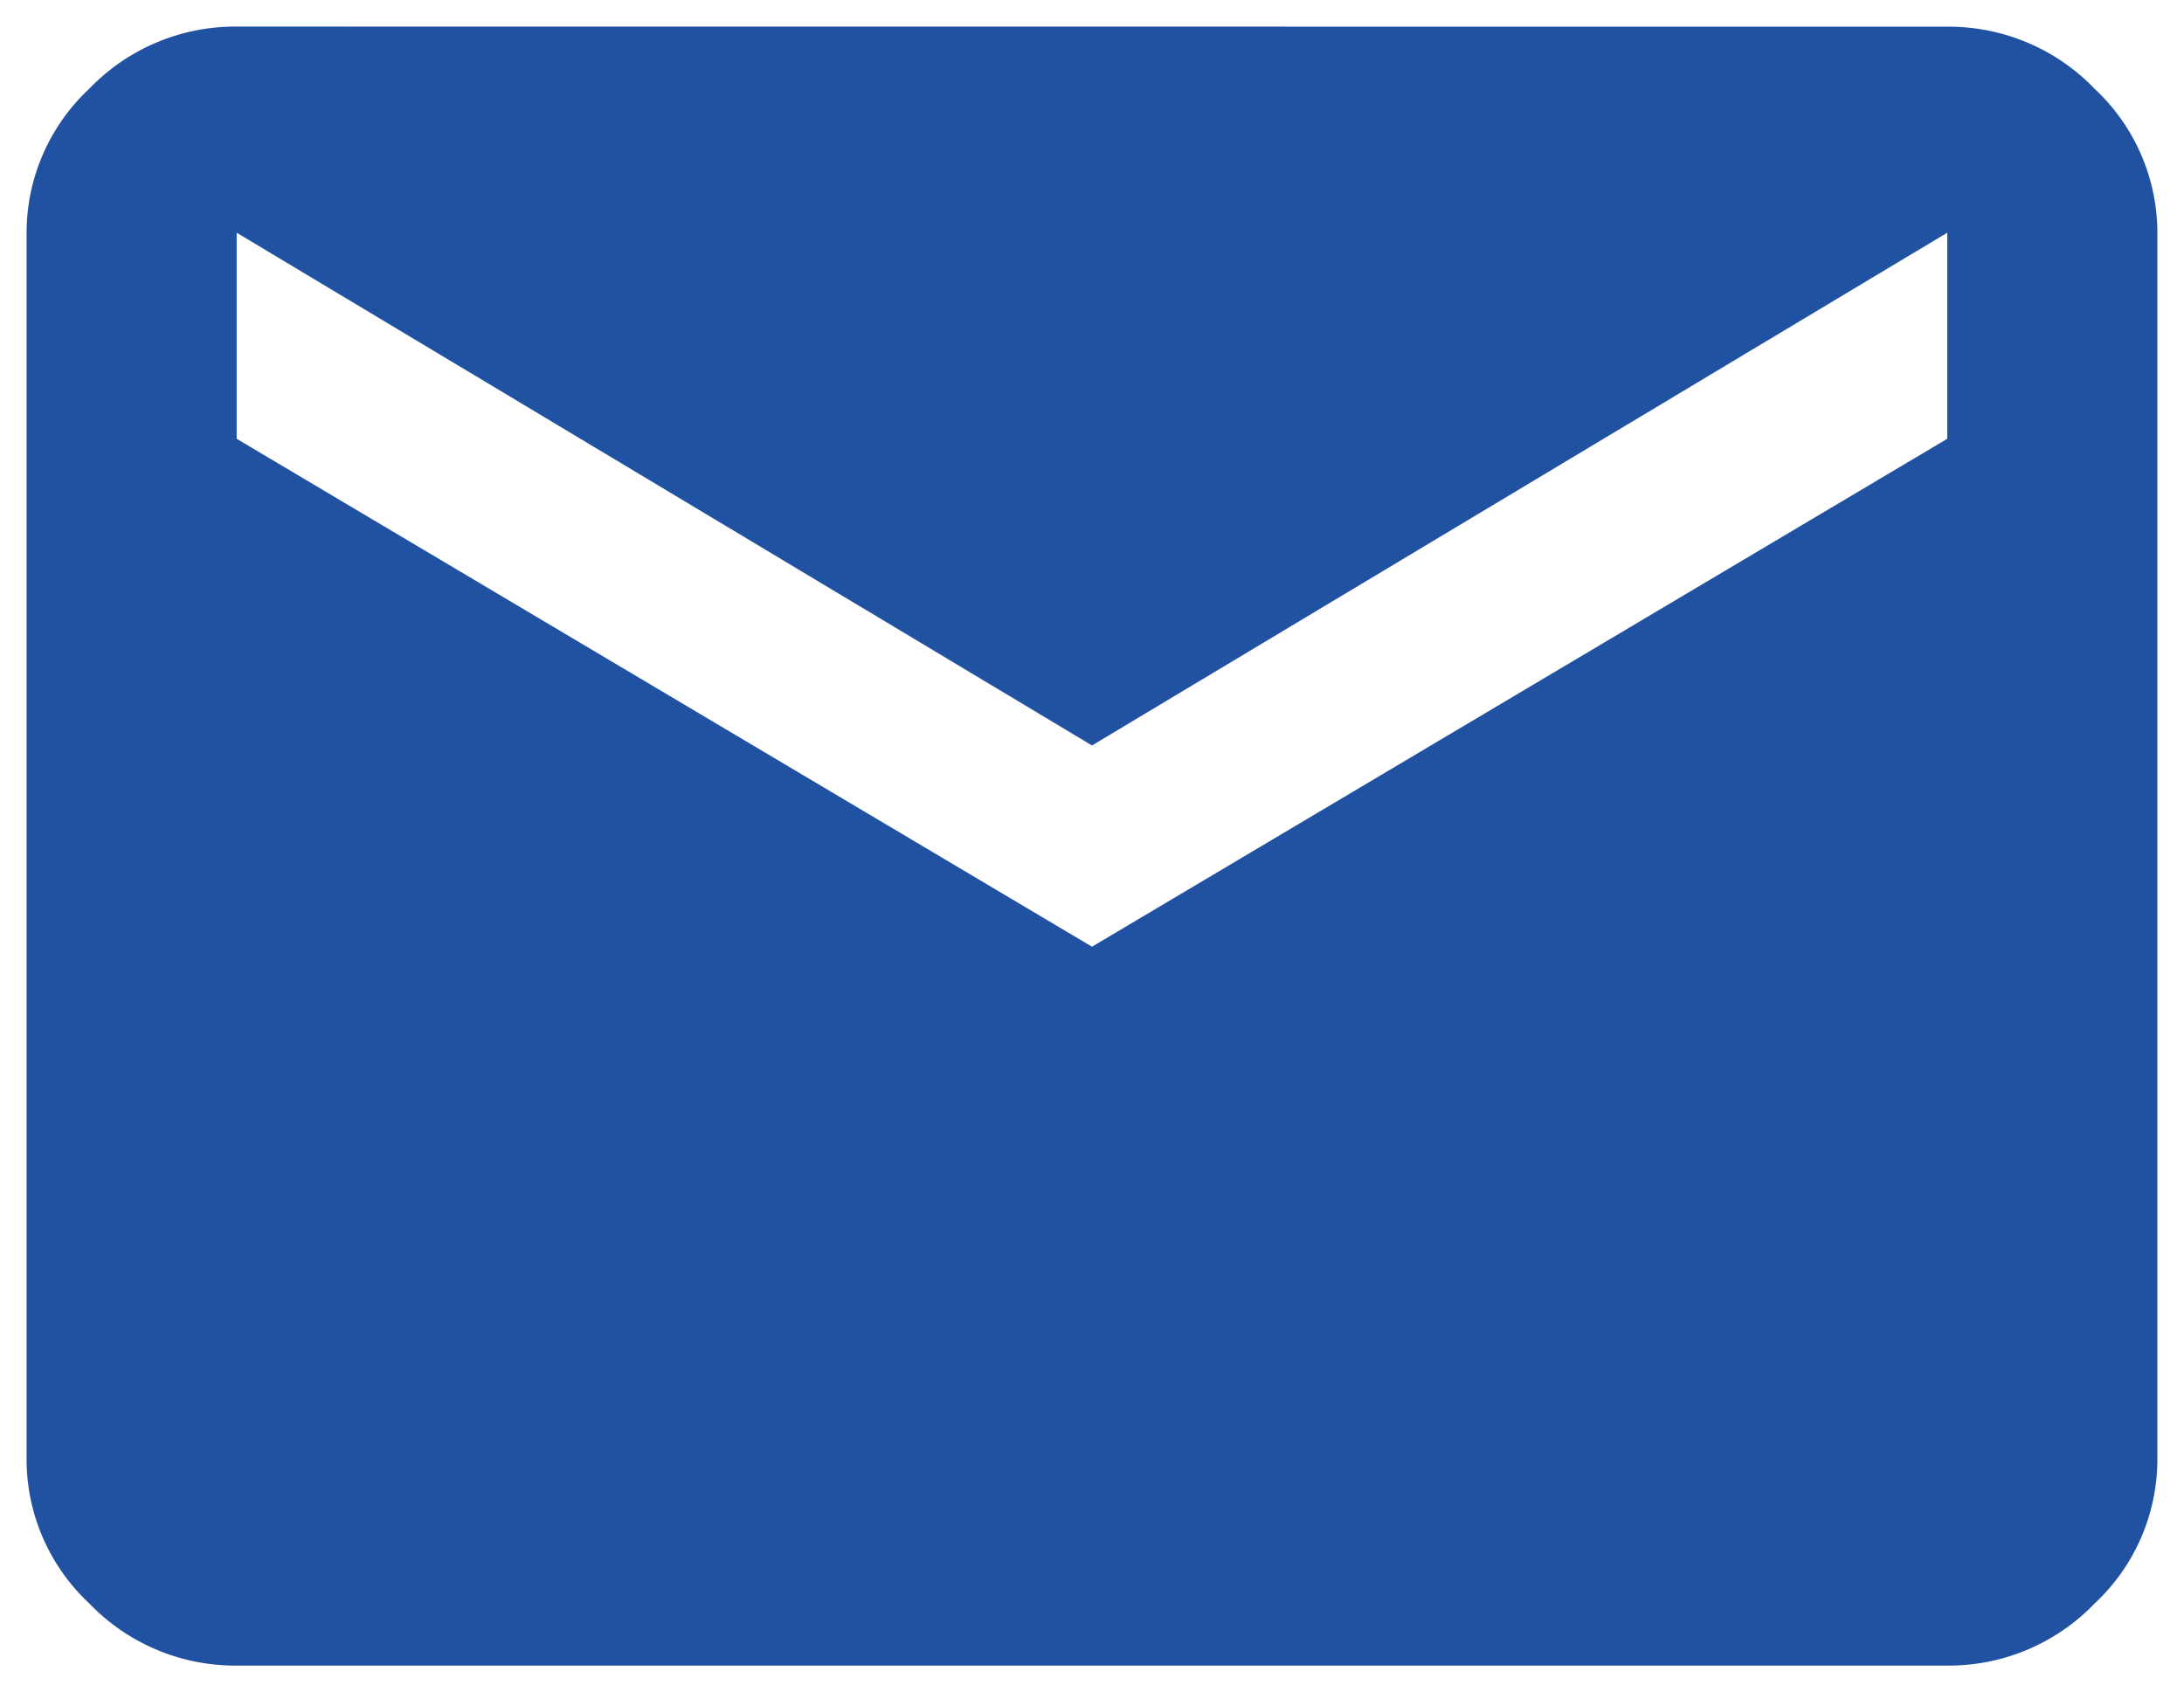 <svg xmlns="http://www.w3.org/2000/svg" width="41" height="31.769" viewBox="0 0 41 31.769">
  <g transform="translate(-272.5 -842.615)">
    <path id="パス_451" data-name="パス 451" d="M27.736-8.942v-3.869L11.68-3.184-4.377-12.811v3.869L11.68.594Zm0-7.737a3.8,3.8,0,0,1,2.77,1.17,3.7,3.7,0,0,1,1.174,2.7V10.221a3.7,3.7,0,0,1-1.174,2.7,3.8,3.8,0,0,1-2.77,1.17H-4.377a3.8,3.8,0,0,1-2.77-1.17,3.7,3.7,0,0,1-1.174-2.7V-12.811a3.7,3.7,0,0,1,1.174-2.7,3.8,3.8,0,0,1,2.77-1.17Z" transform="translate(281.32 859.795)" fill="#2151a1"/>
    <path id="パス_451_-_アウトライン" data-name="パス 451 - アウトライン" d="M-4.377-17.18H27.736a4.3,4.3,0,0,1,3.123,1.315,4.2,4.2,0,0,1,1.321,3.053V10.221a4.2,4.2,0,0,1-1.321,3.053,4.3,4.3,0,0,1-3.123,1.315H-4.377A4.3,4.3,0,0,1-7.5,13.274,4.2,4.2,0,0,1-8.82,10.221V-12.811A4.2,4.2,0,0,1-7.5-15.864,4.3,4.3,0,0,1-4.377-17.18ZM27.736,13.59a3.285,3.285,0,0,0,2.417-1.024,3.193,3.193,0,0,0,1.027-2.345V-12.811a3.193,3.193,0,0,0-1.027-2.345,3.285,3.285,0,0,0-2.417-1.024H-4.377a3.285,3.285,0,0,0-2.417,1.024A3.193,3.193,0,0,0-7.82-12.811V10.221a3.193,3.193,0,0,0,1.027,2.345A3.285,3.285,0,0,0-4.377,13.59ZM-4.877-13.694,11.68-3.767l16.556-9.926v5.036L11.68,1.176-4.877-8.658ZM11.68-2.6-3.877-11.928v2.7L11.68.013l15.556-9.24v-2.7Z" transform="translate(281.32 859.795)" fill="rgba(0,0,0,0)"/>
  </g>
</svg>
